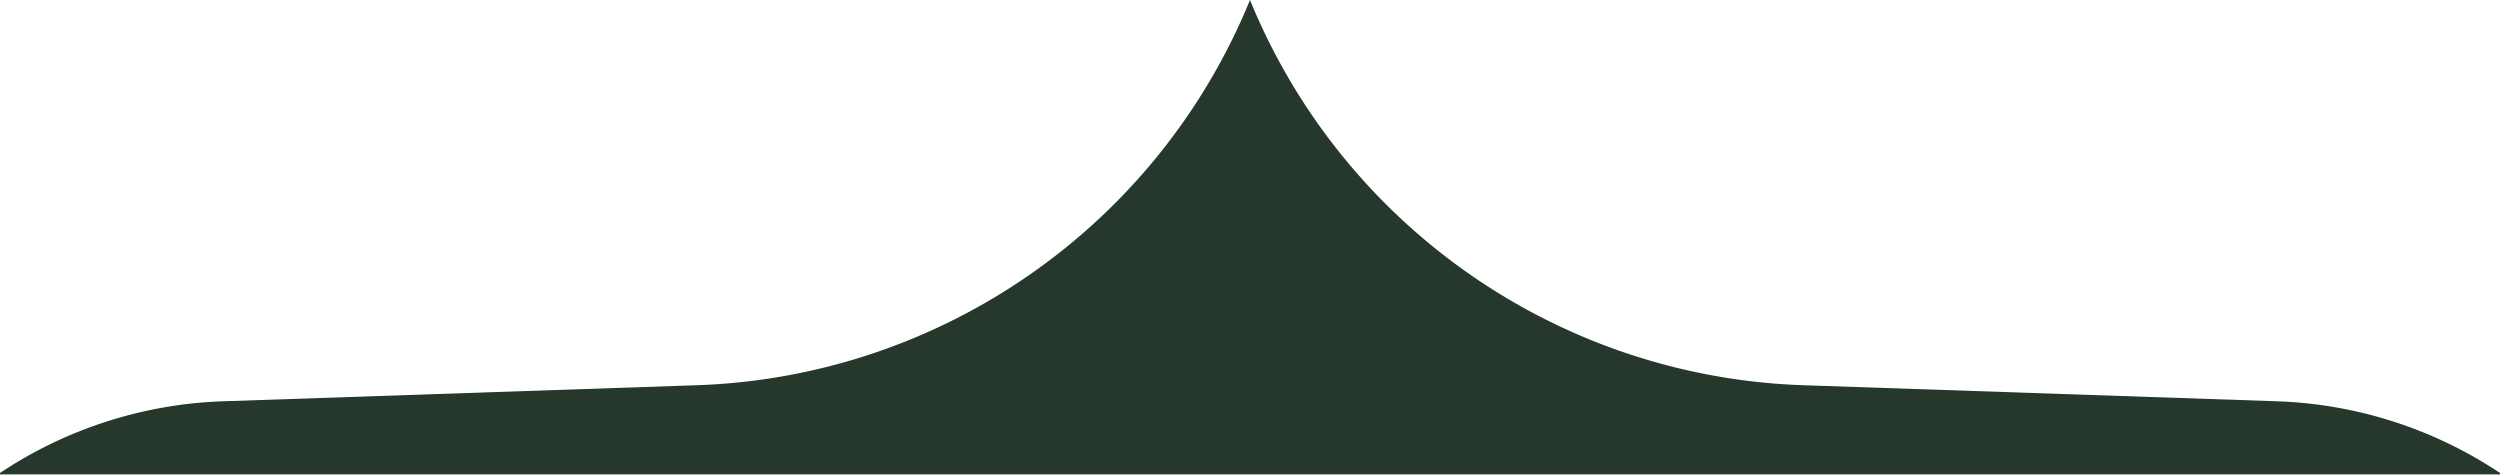 <svg xmlns="http://www.w3.org/2000/svg" width="1440" height="274" fill="none"><path fill="#26382C" d="M0 272.432a246.73 246.73 0 0 1 128.5-41.296l272.792-9.247C541.947 217.121 666.713 130.258 720 0c53.287 130.258 178.052 217.121 318.71 221.889l272.79 9.248a246.7 246.7 0 0 1 128.5 41.295v.838H0z"/></svg>